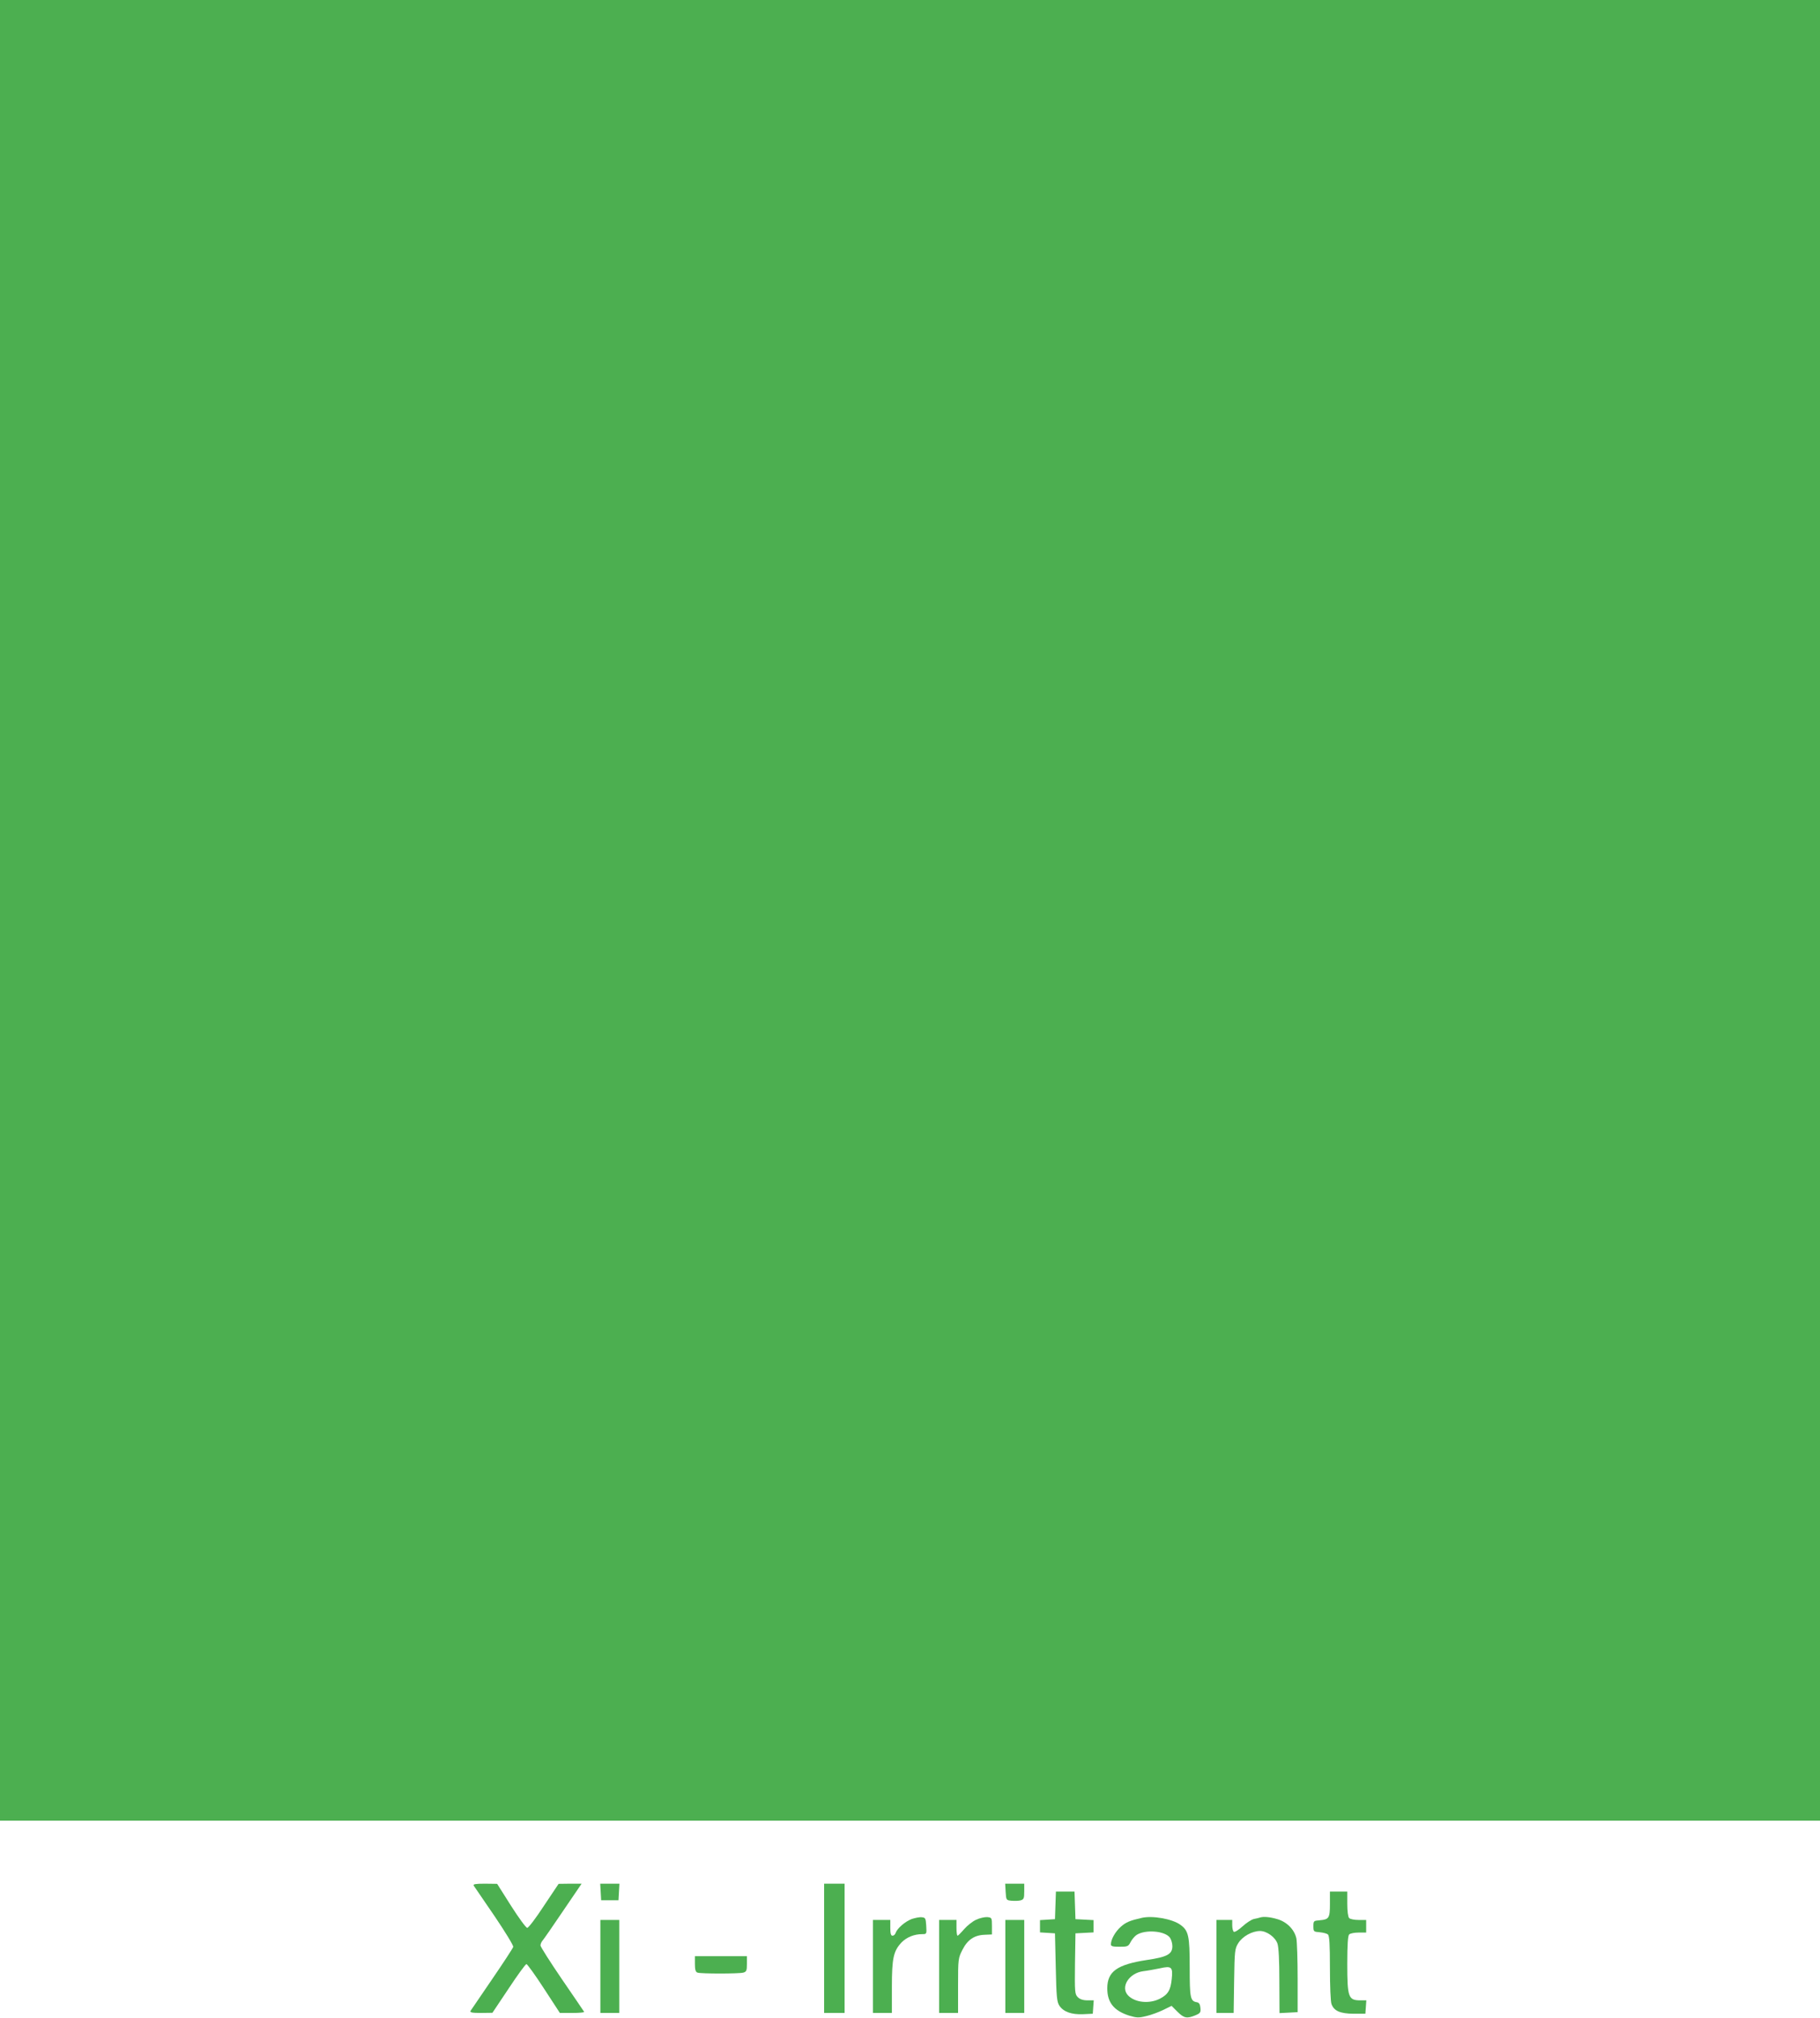 <?xml version="1.0" standalone="no"?>
<!DOCTYPE svg PUBLIC "-//W3C//DTD SVG 20010904//EN"
 "http://www.w3.org/TR/2001/REC-SVG-20010904/DTD/svg10.dtd">
<svg version="1.0" xmlns="http://www.w3.org/2000/svg"
 width="1155pt" height="1280pt" viewBox="0 0 1155 1280"
 preserveAspectRatio="xMidYMid meet">
<g transform="translate(0,1280) scale(0.1,-0.1)"
fill="#4caf50" stroke="none">
<path d="M0 7025 l0 -5775 5775 0 5775 0 0 5775 0 5775 -5775 0 -5775 0 0
-5775z"/>
<path d="M3006 838 c5 -7 64 -94 132 -193 67 -99 121 -187 119 -196 -2 -8 -62
-100 -134 -205 -71 -104 -133 -195 -137 -201 -5 -10 10 -13 66 -13 l73 1 103
154 c56 85 107 155 113 155 5 0 56 -70 111 -155 l101 -155 79 0 c44 0 77 3 75
7 -3 5 -66 98 -141 207 -75 110 -136 206 -136 214 0 9 6 23 13 31 8 9 67 94
131 189 l117 172 -73 0 -73 -1 -93 -139 c-50 -77 -98 -140 -106 -140 -8 0 -54
63 -103 140 l-88 139 -78 1 c-60 0 -76 -3 -71 -12z"/>
<path d="M3812 798 l3 -53 55 0 55 0 3 53 3 52 -61 0 -61 0 3 -52z"/>
<path d="M5230 440 l0 -410 65 0 65 0 0 410 0 410 -65 0 -65 0 0 -410z"/>
<path d="M6382 798 c3 -52 4 -53 37 -56 19 -2 44 -1 57 2 21 6 24 12 24 56 l0
50 -61 0 -60 0 3 -52z"/>
<path d="M6698 713 l-3 -88 -47 -3 -48 -3 0 -39 0 -39 48 -3 47 -3 5 -215 c4
-187 7 -220 23 -244 26 -39 77 -57 150 -54 l62 3 3 43 3 42 -40 0 c-28 0 -48
7 -61 20 -19 19 -20 31 -18 213 l3 192 58 3 57 3 0 39 0 39 -57 3 -58 3 -3 88
-3 87 -59 0 -59 0 -3 -87z"/>
<path d="M8440 721 c0 -89 -6 -98 -65 -103 -38 -3 -40 -4 -40 -38 0 -34 2 -35
40 -38 22 -2 45 -8 52 -14 10 -8 13 -62 13 -214 0 -111 4 -214 10 -228 16 -43
54 -60 139 -61 l76 0 3 43 3 42 -38 0 c-76 0 -83 19 -83 232 0 122 4 178 12
186 7 7 34 12 60 12 l48 0 0 40 0 40 -48 0 c-26 0 -53 5 -60 12 -7 7 -12 43
-12 90 l0 78 -55 0 -55 0 0 -79z"/>
<path d="M5786 626 c-42 -16 -92 -59 -102 -88 -3 -10 -12 -18 -20 -18 -10 0
-14 13 -14 50 l0 50 -55 0 -55 0 0 -295 0 -295 60 0 60 0 0 164 c0 184 10 229
62 284 33 33 80 52 131 52 28 0 28 1 25 53 -3 47 -5 52 -28 54 -14 2 -42 -4
-64 -11z"/>
<path d="M6194 621 c-22 -10 -56 -37 -76 -60 -19 -22 -38 -41 -41 -41 -4 0 -7
23 -7 50 l0 50 -55 0 -55 0 0 -295 0 -295 60 0 60 0 0 173 c0 169 1 175 28
228 32 63 75 93 142 95 l45 2 0 53 c0 53 -1 54 -30 57 -16 1 -48 -6 -71 -17z"/>
<path d="M7245 633 c-75 -17 -99 -27 -132 -56 -35 -31 -63 -80 -63 -112 0 -12
12 -15 55 -15 50 0 56 2 70 30 8 16 26 37 38 45 56 36 181 26 212 -18 8 -12
15 -36 15 -53 0 -51 -32 -69 -162 -88 -189 -29 -251 -73 -251 -180 0 -90 42
-142 139 -173 47 -14 60 -15 108 -3 31 7 79 25 108 39 l53 26 37 -37 c42 -42
61 -45 114 -23 31 13 35 18 32 47 -2 24 -9 34 -23 36 -41 7 -45 27 -45 220 0
202 -7 234 -60 272 -52 37 -177 59 -245 43z m191 -387 c-7 -72 -24 -99 -76
-126 -66 -33 -155 -25 -200 20 -52 52 3 143 96 155 27 3 74 12 104 18 75 17
84 9 76 -67z"/>
<path d="M7995 635 c-5 -2 -23 -6 -38 -9 -16 -4 -48 -25 -72 -47 -24 -22 -49
-38 -55 -34 -5 3 -10 22 -10 41 l0 34 -50 0 -50 0 0 -295 0 -295 54 0 55 0 3
203 c3 193 4 204 27 241 27 42 86 75 137 76 43 0 97 -39 111 -80 8 -23 12
-108 12 -238 l1 -203 58 3 57 3 0 215 c0 118 -4 232 -8 253 -12 55 -59 104
-120 122 -47 14 -89 18 -112 10z"/>
<path d="M3810 325 l0 -295 60 0 60 0 0 295 0 295 -60 0 -60 0 0 -295z"/>
<path d="M6380 325 l0 -295 60 0 60 0 0 295 0 295 -60 0 -60 0 0 -295z"/>
<path d="M4410 341 c0 -35 4 -51 16 -55 20 -8 262 -8 292 0 19 6 22 13 22 55
l0 49 -165 0 -165 0 0 -49z"/>
</g>
</svg>
